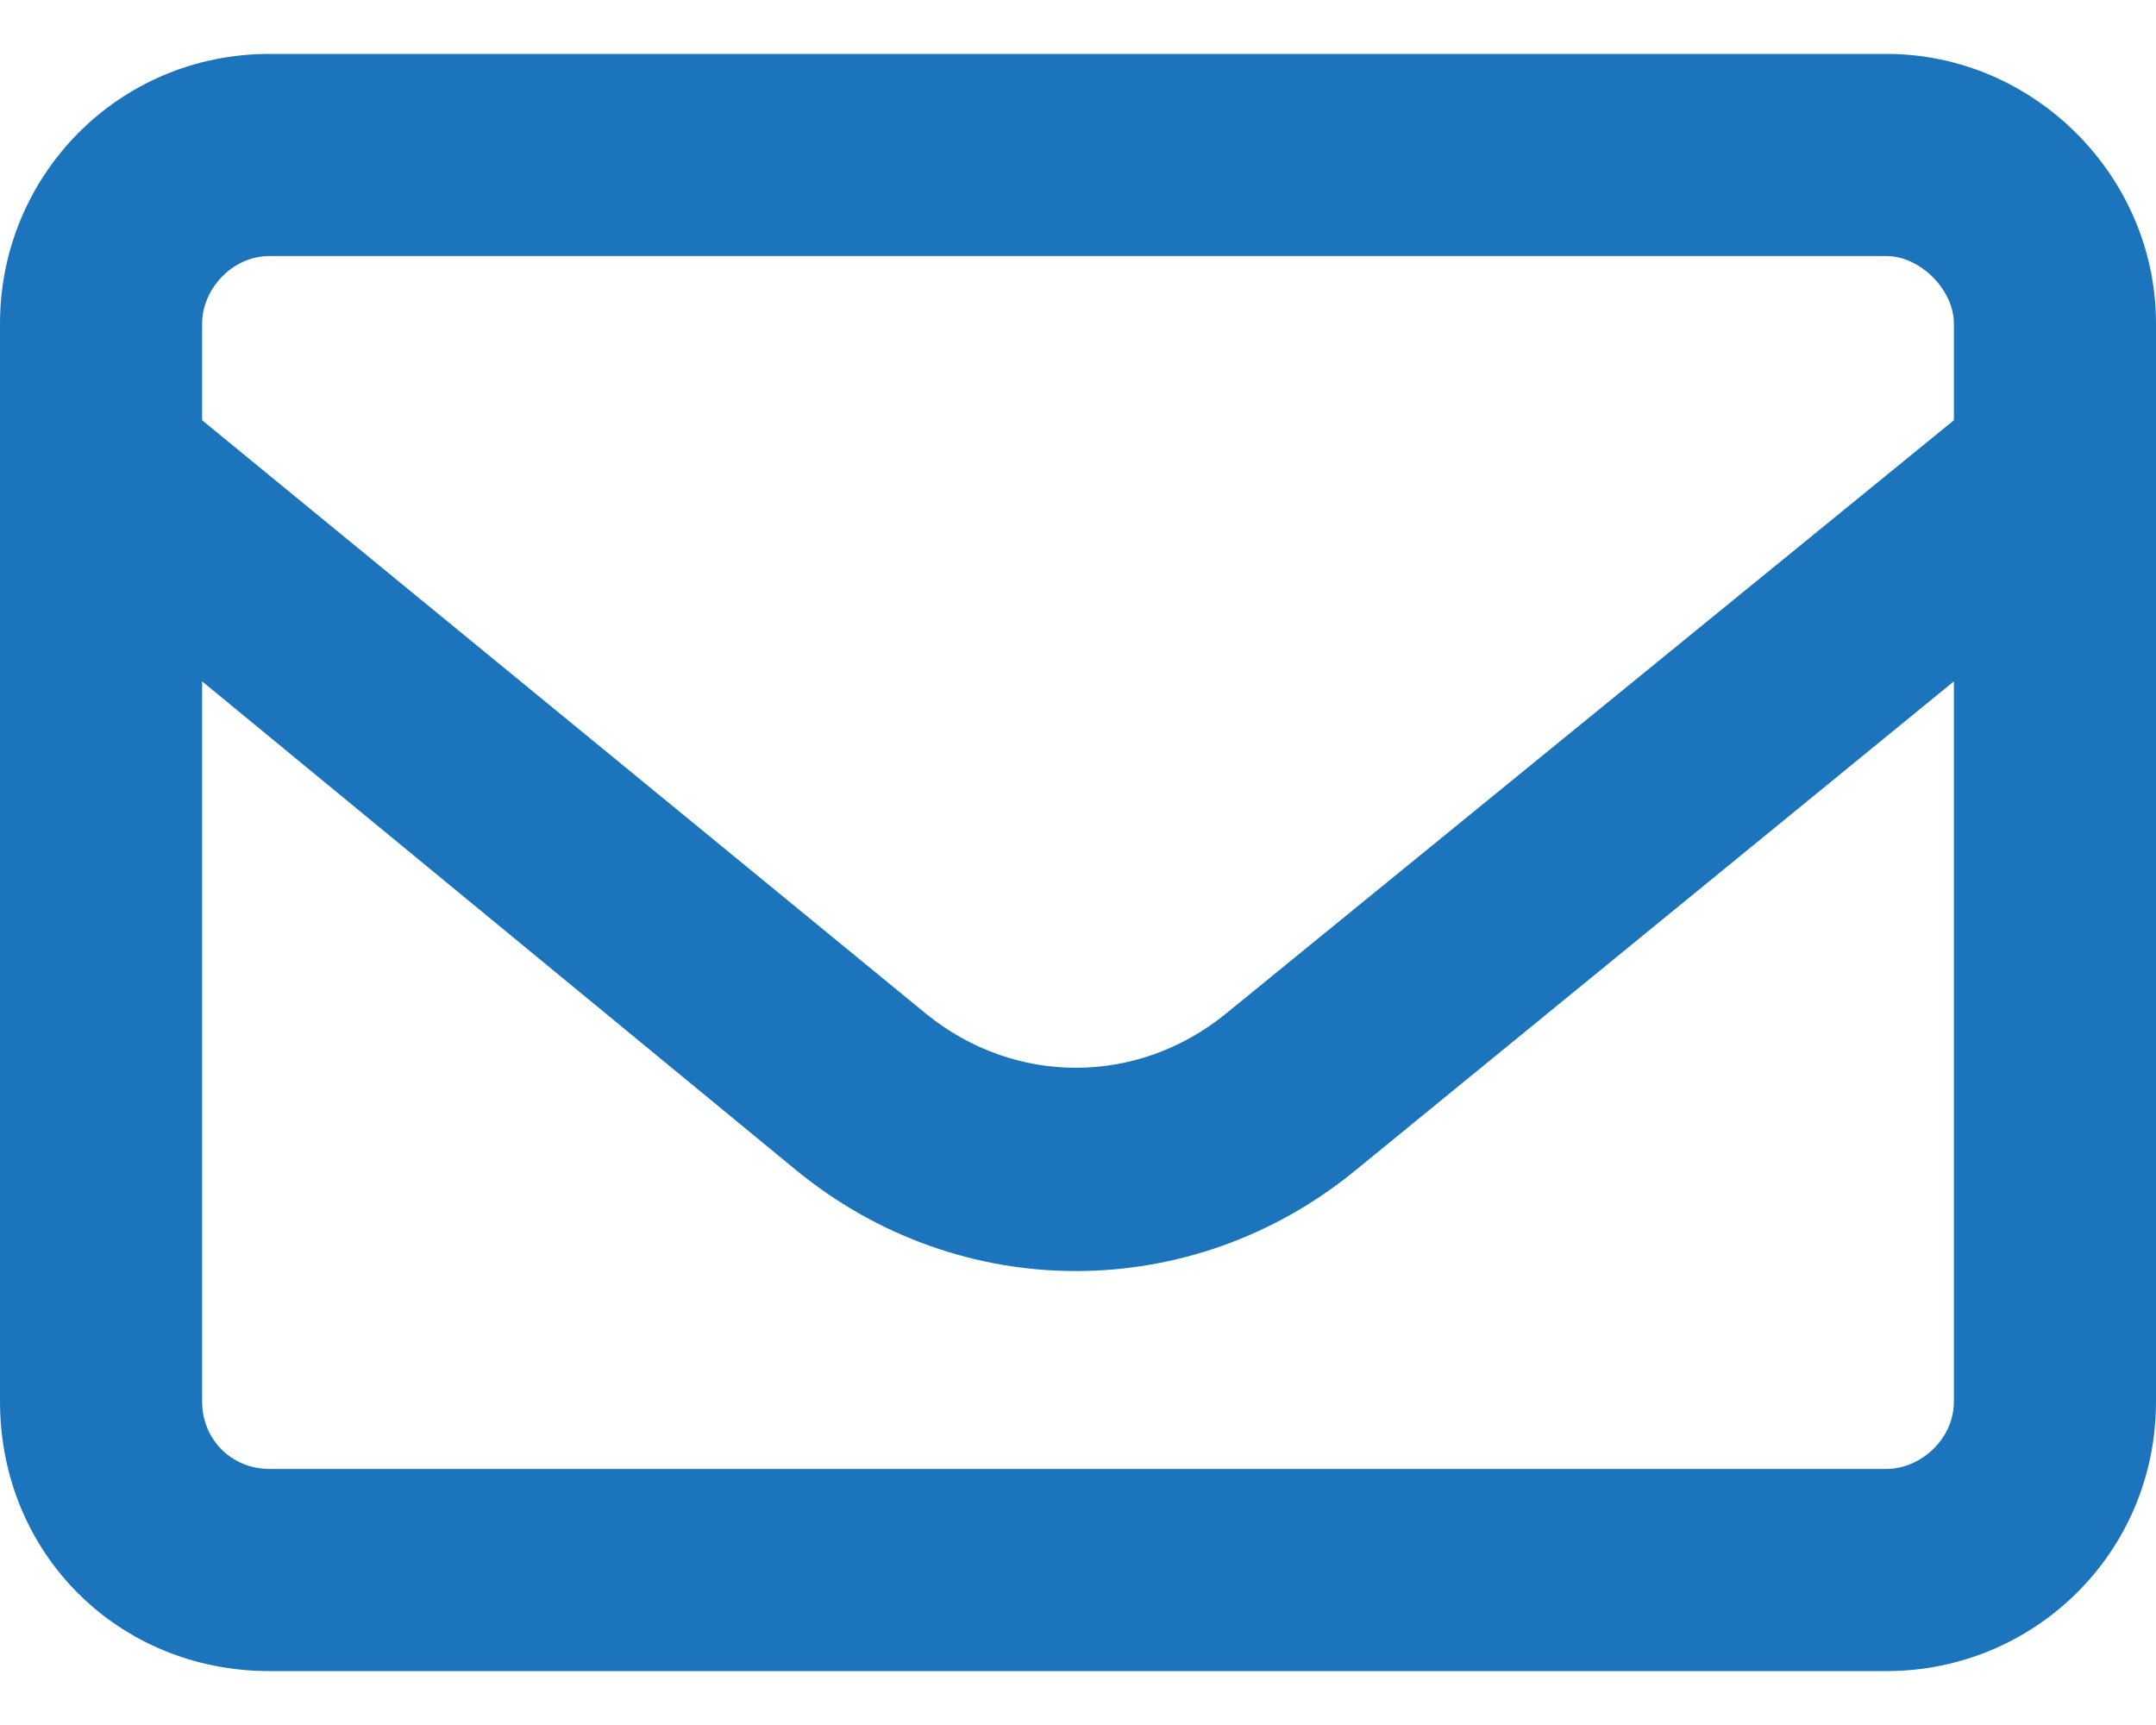 <?xml version="1.0" encoding="UTF-8"?> <svg xmlns="http://www.w3.org/2000/svg" width="20" height="16" viewBox="0 0 20 16" fill="none"><path d="M0 3C0 1.633 1.094 0.5 2.5 0.5H17.5C18.867 0.5 20 1.633 20 3V13C20 14.406 18.867 15.5 17.5 15.5H2.5C1.094 15.5 0 14.406 0 13V3ZM1.875 3V3.898L8.594 9.406C9.414 10.07 10.547 10.07 11.367 9.406L18.125 3.898V3C18.125 2.688 17.812 2.375 17.5 2.375H2.5C2.148 2.375 1.875 2.688 1.875 3ZM1.875 6.32V13C1.875 13.352 2.148 13.625 2.5 13.625H17.5C17.812 13.625 18.125 13.352 18.125 13V6.32L12.578 10.852C11.055 12.102 8.906 12.102 7.383 10.852L1.875 6.32Z" fill="#1C75BC"></path></svg> 